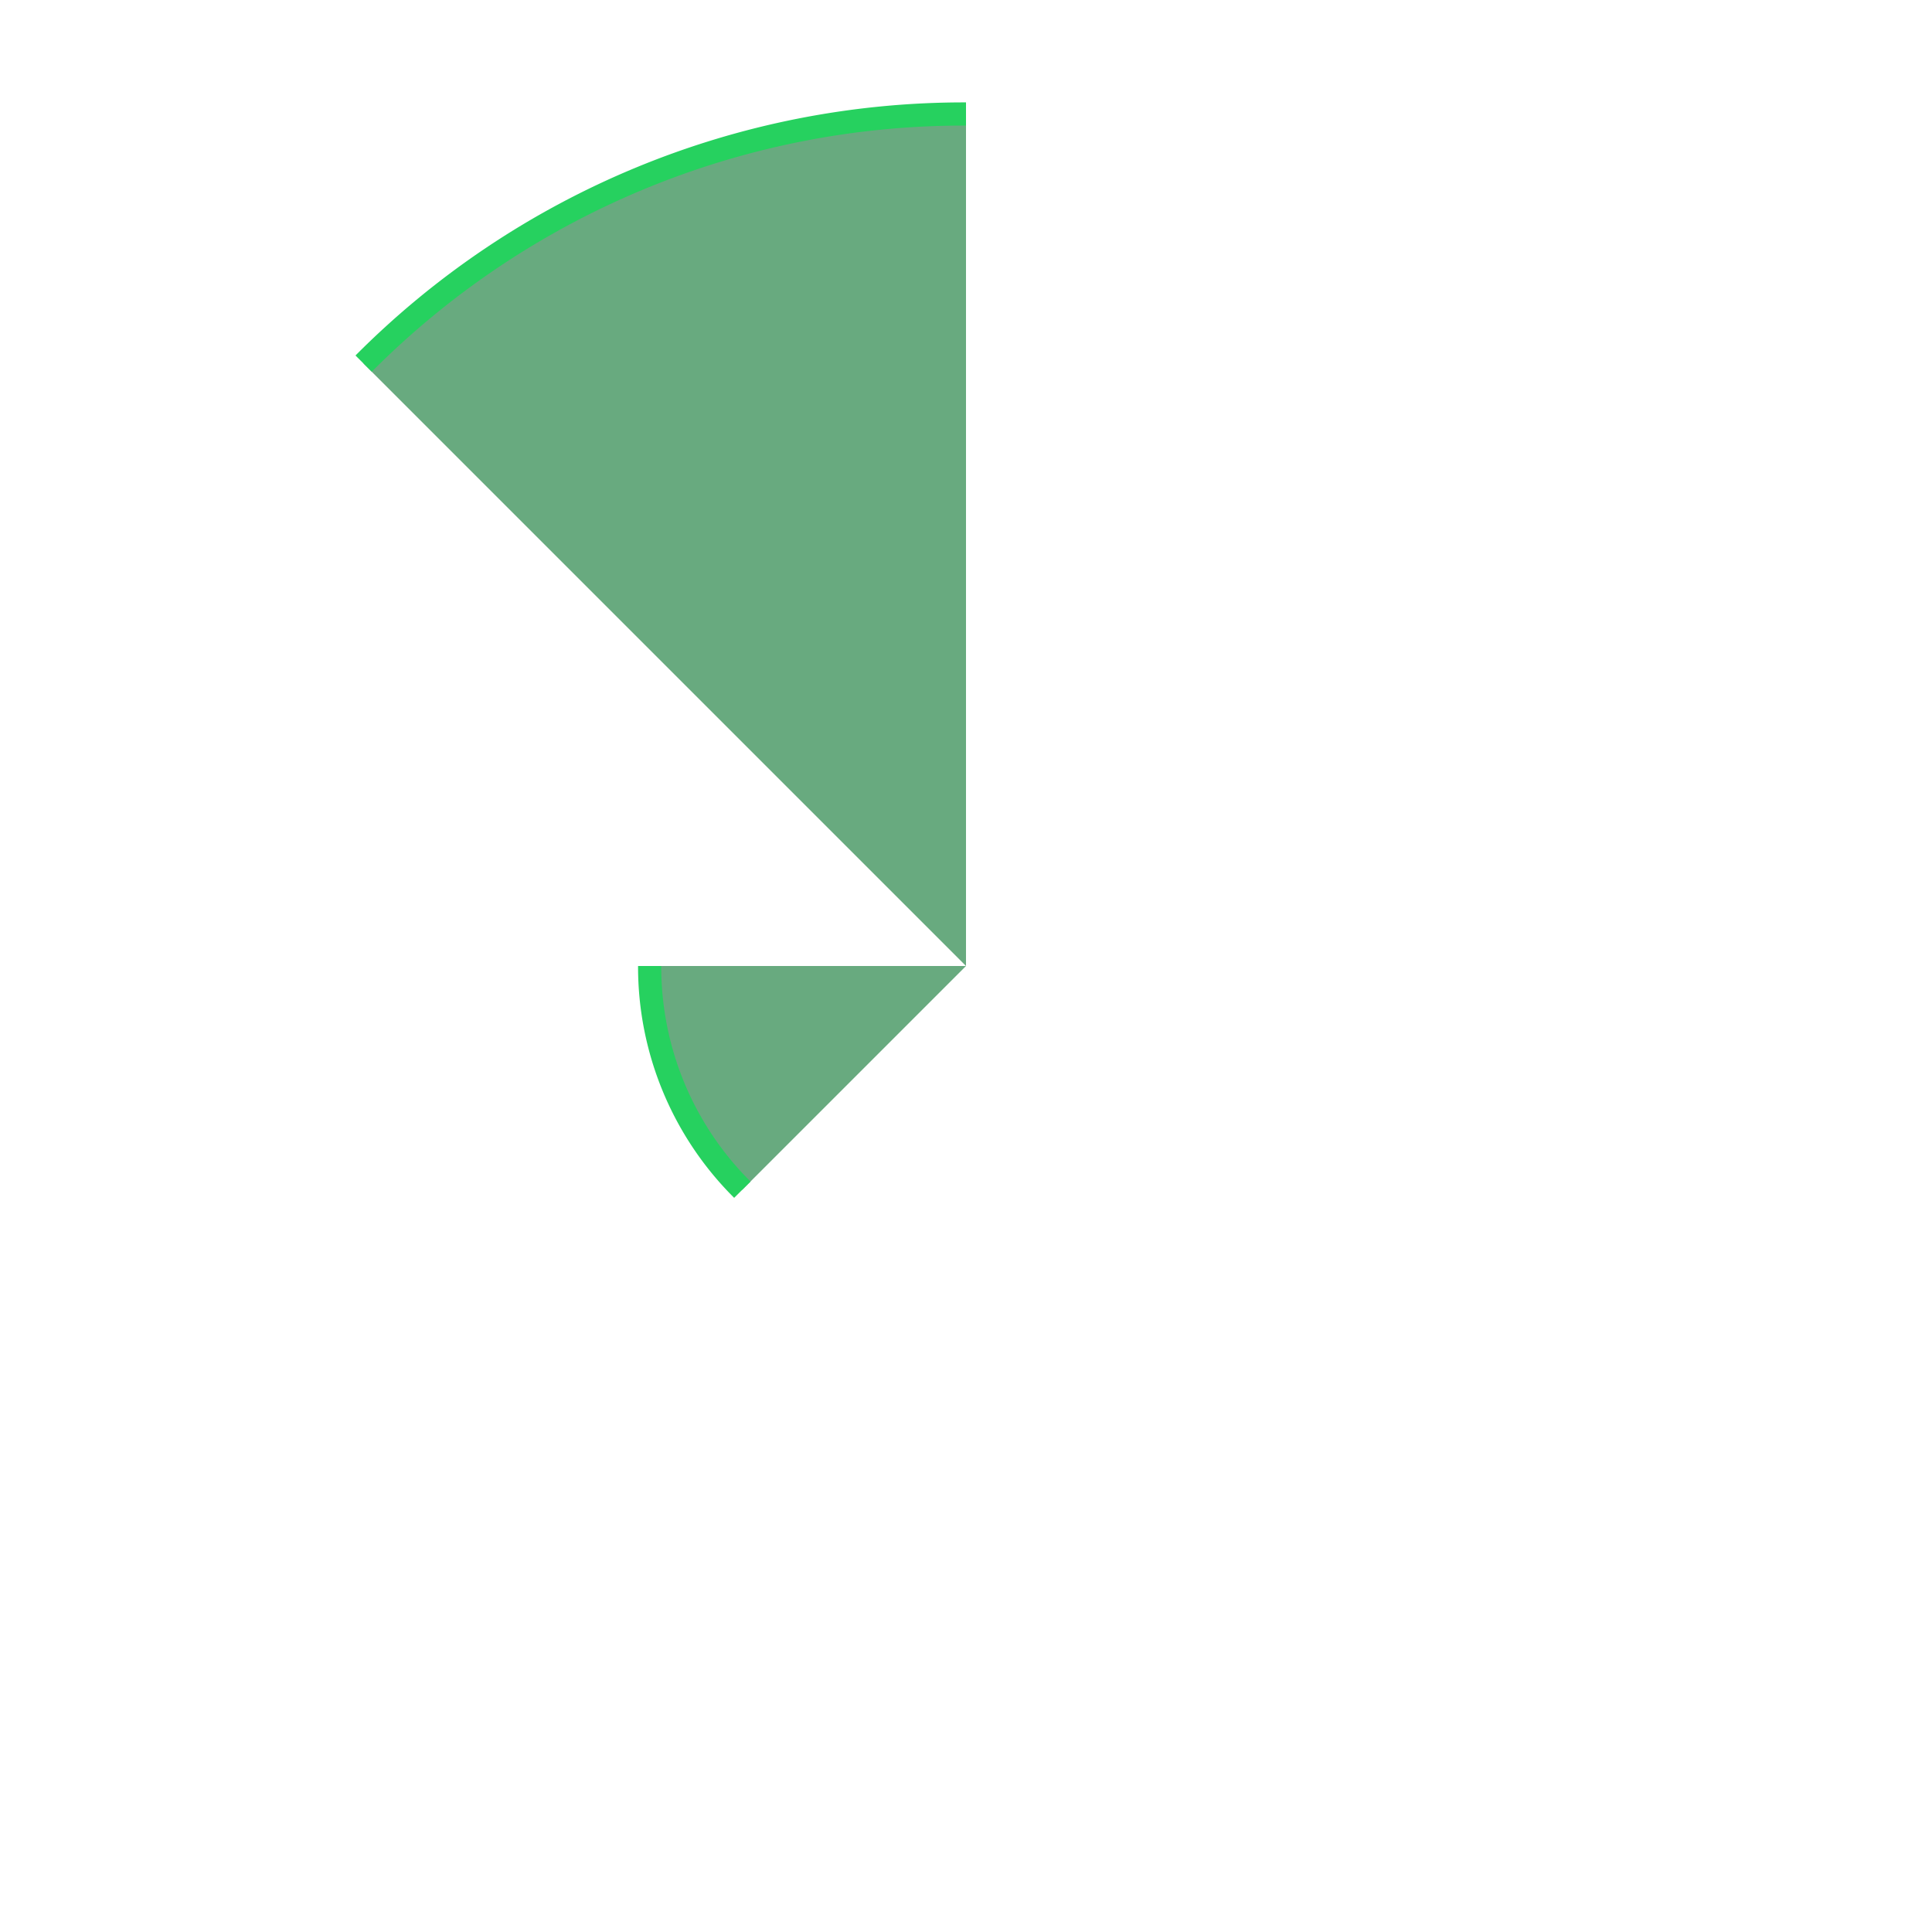 <?xml version="1.0" encoding="UTF-8"?> <svg xmlns="http://www.w3.org/2000/svg" viewBox="0 0 500 500"> <defs> <style>.cls-1{opacity:0.04;}.cls-2{opacity:0.11;}.cls-3{opacity:0.17;}.cls-4{fill:#1f8040;opacity:0.67;}.cls-5{fill:#26d15f;}</style> </defs> <g id="Allready_have" data-name="Allready have"> <path class="cls-4" d="M94.08,94.08A219.84,219.84,0,0,1,250,29.5V250Z"></path> <path class="cls-4" d="M192.09,307.91a81.65,81.65,0,0,1-24-57.91H250Z"></path> <path class="cls-5" d="M190,310a84.31,84.31,0,0,1-24.87-60h6a78.4,78.4,0,0,0,23.11,55.79Z"></path> <path class="cls-5" d="M96.21,96.2,92,92A222.06,222.06,0,0,1,250,26.5v6A216.05,216.05,0,0,0,96.21,96.2Z"></path> </g> </svg> 